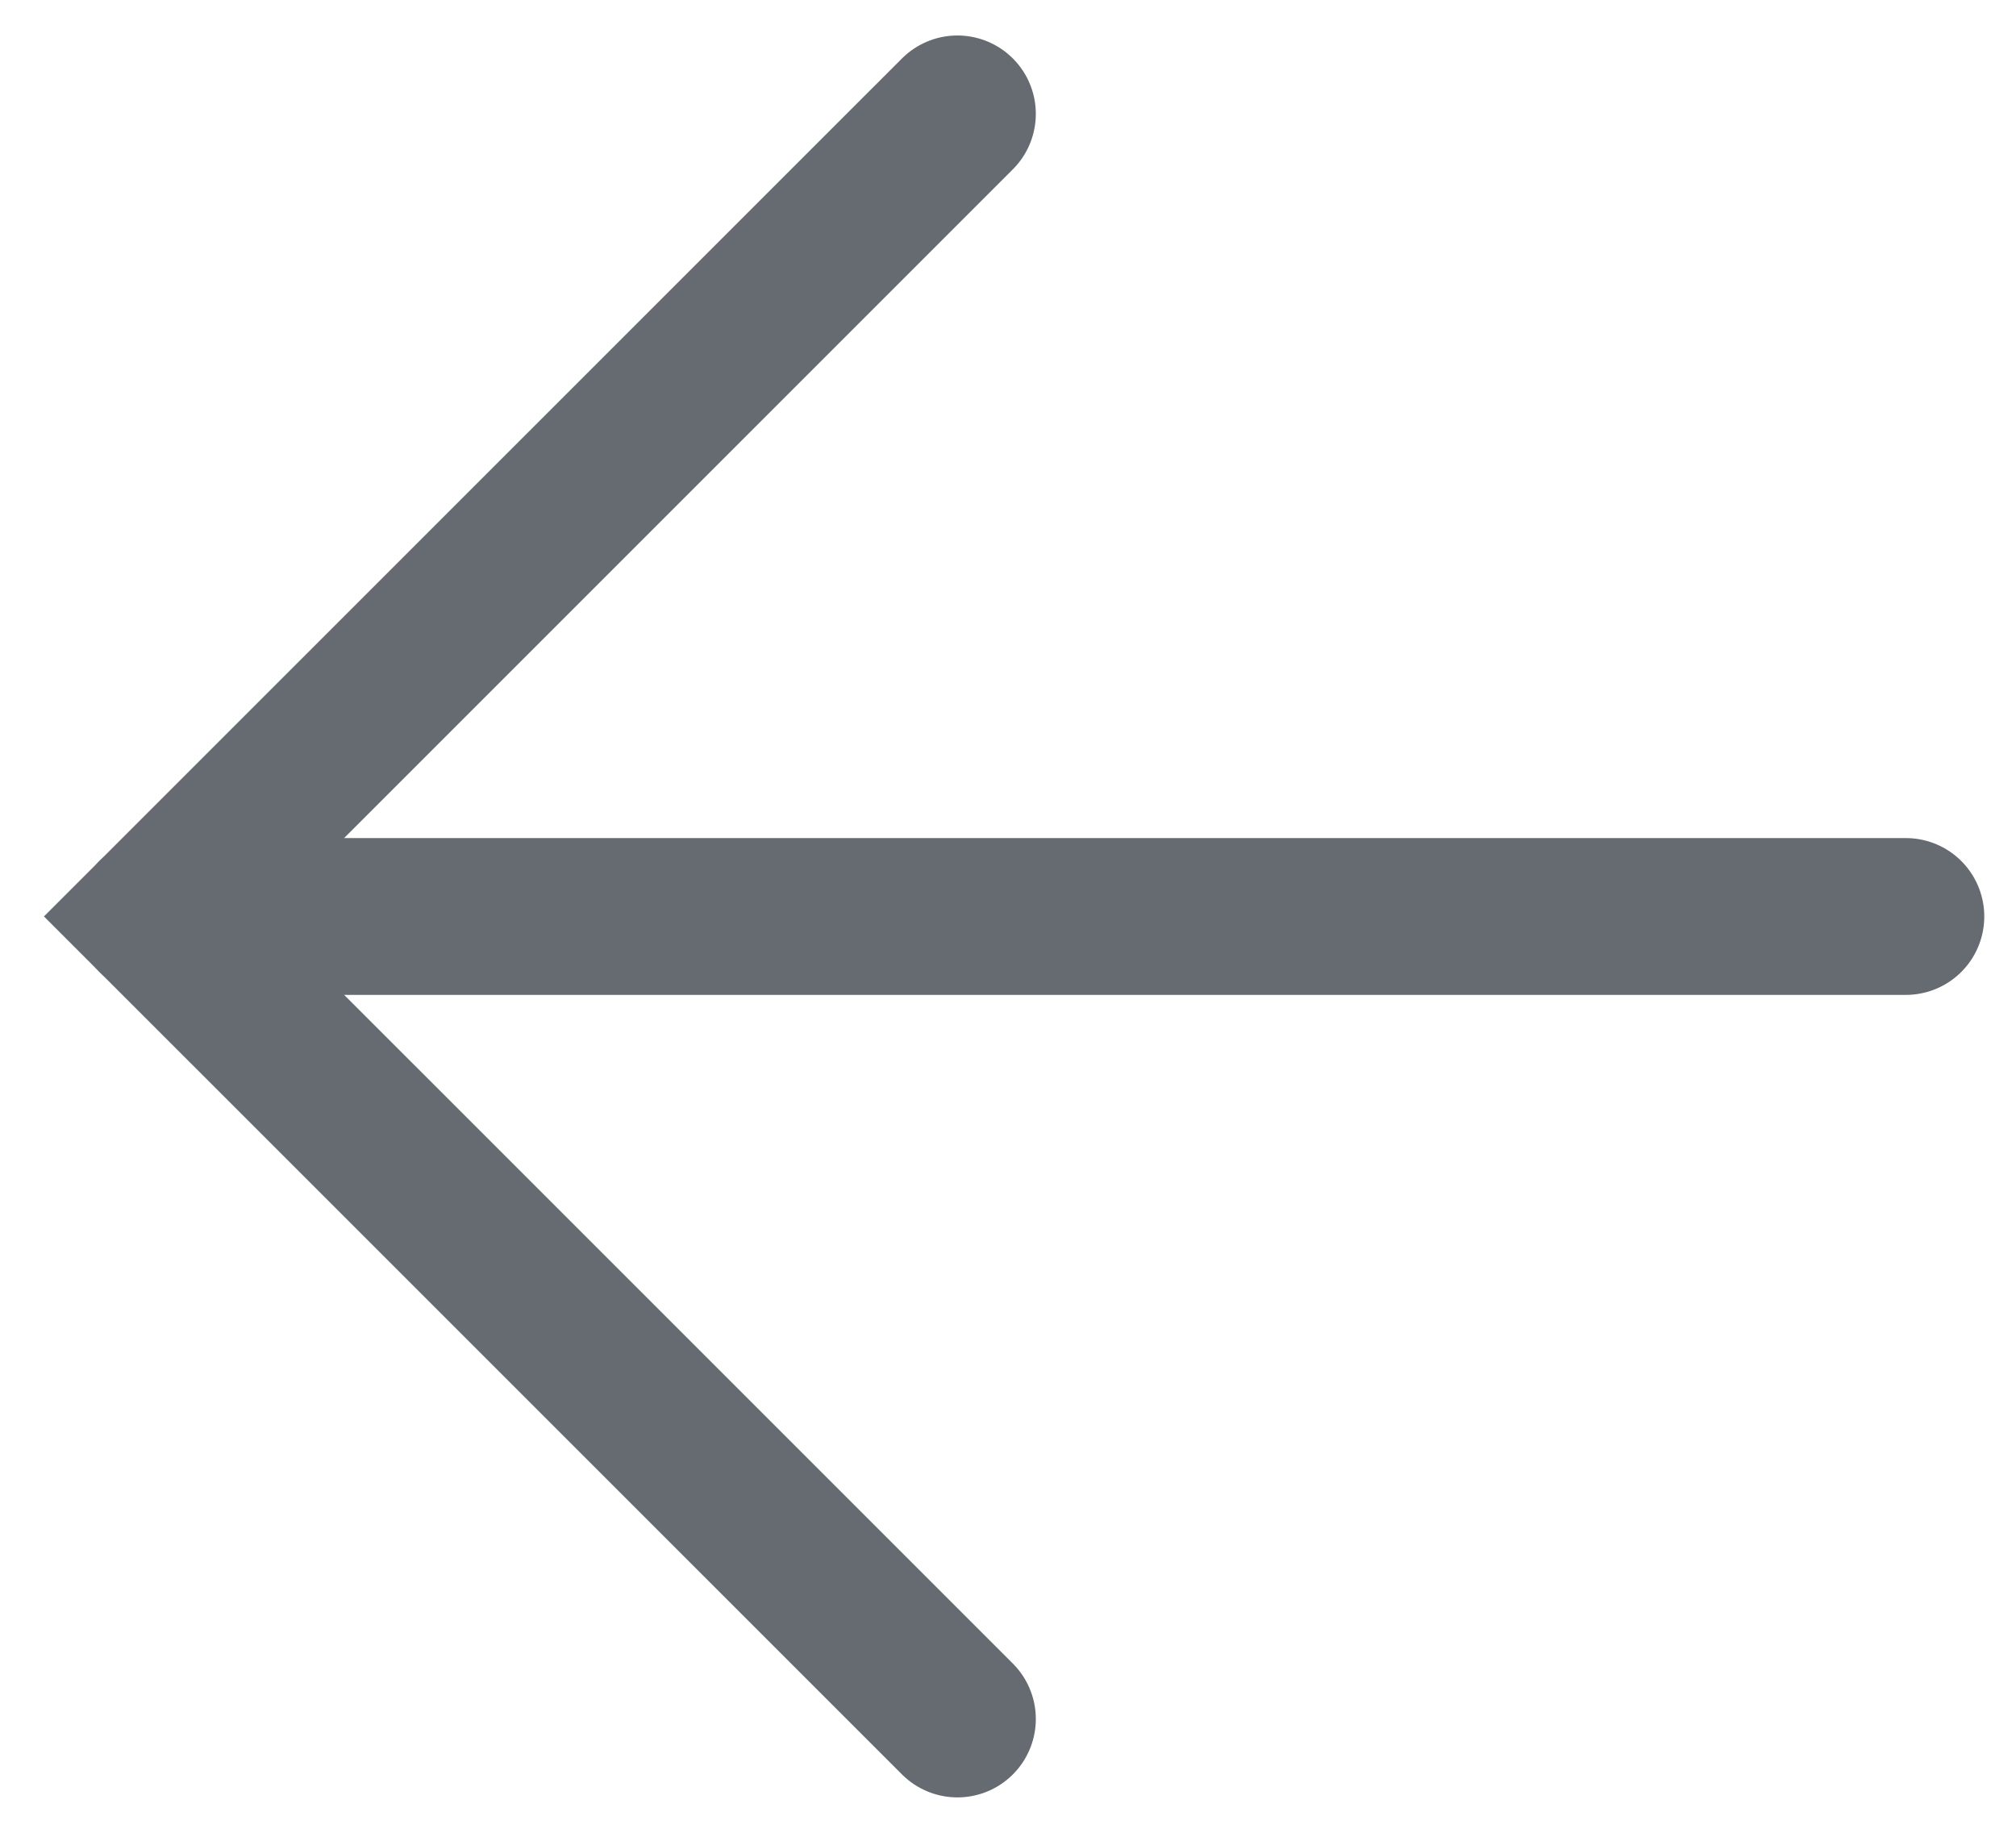 <svg width="45" height="41" viewBox="0 0 45 41" fill="none" xmlns="http://www.w3.org/2000/svg">
<path d="M42.542 20.457L3.457 20.457" stroke="#666B71" stroke-width="3.5" stroke-linecap="round"/>
<path d="M21.371 38.37L3.456 20.456L21.371 2.542" stroke="#666B71" stroke-width="3.5" stroke-linecap="round"/>
</svg>
